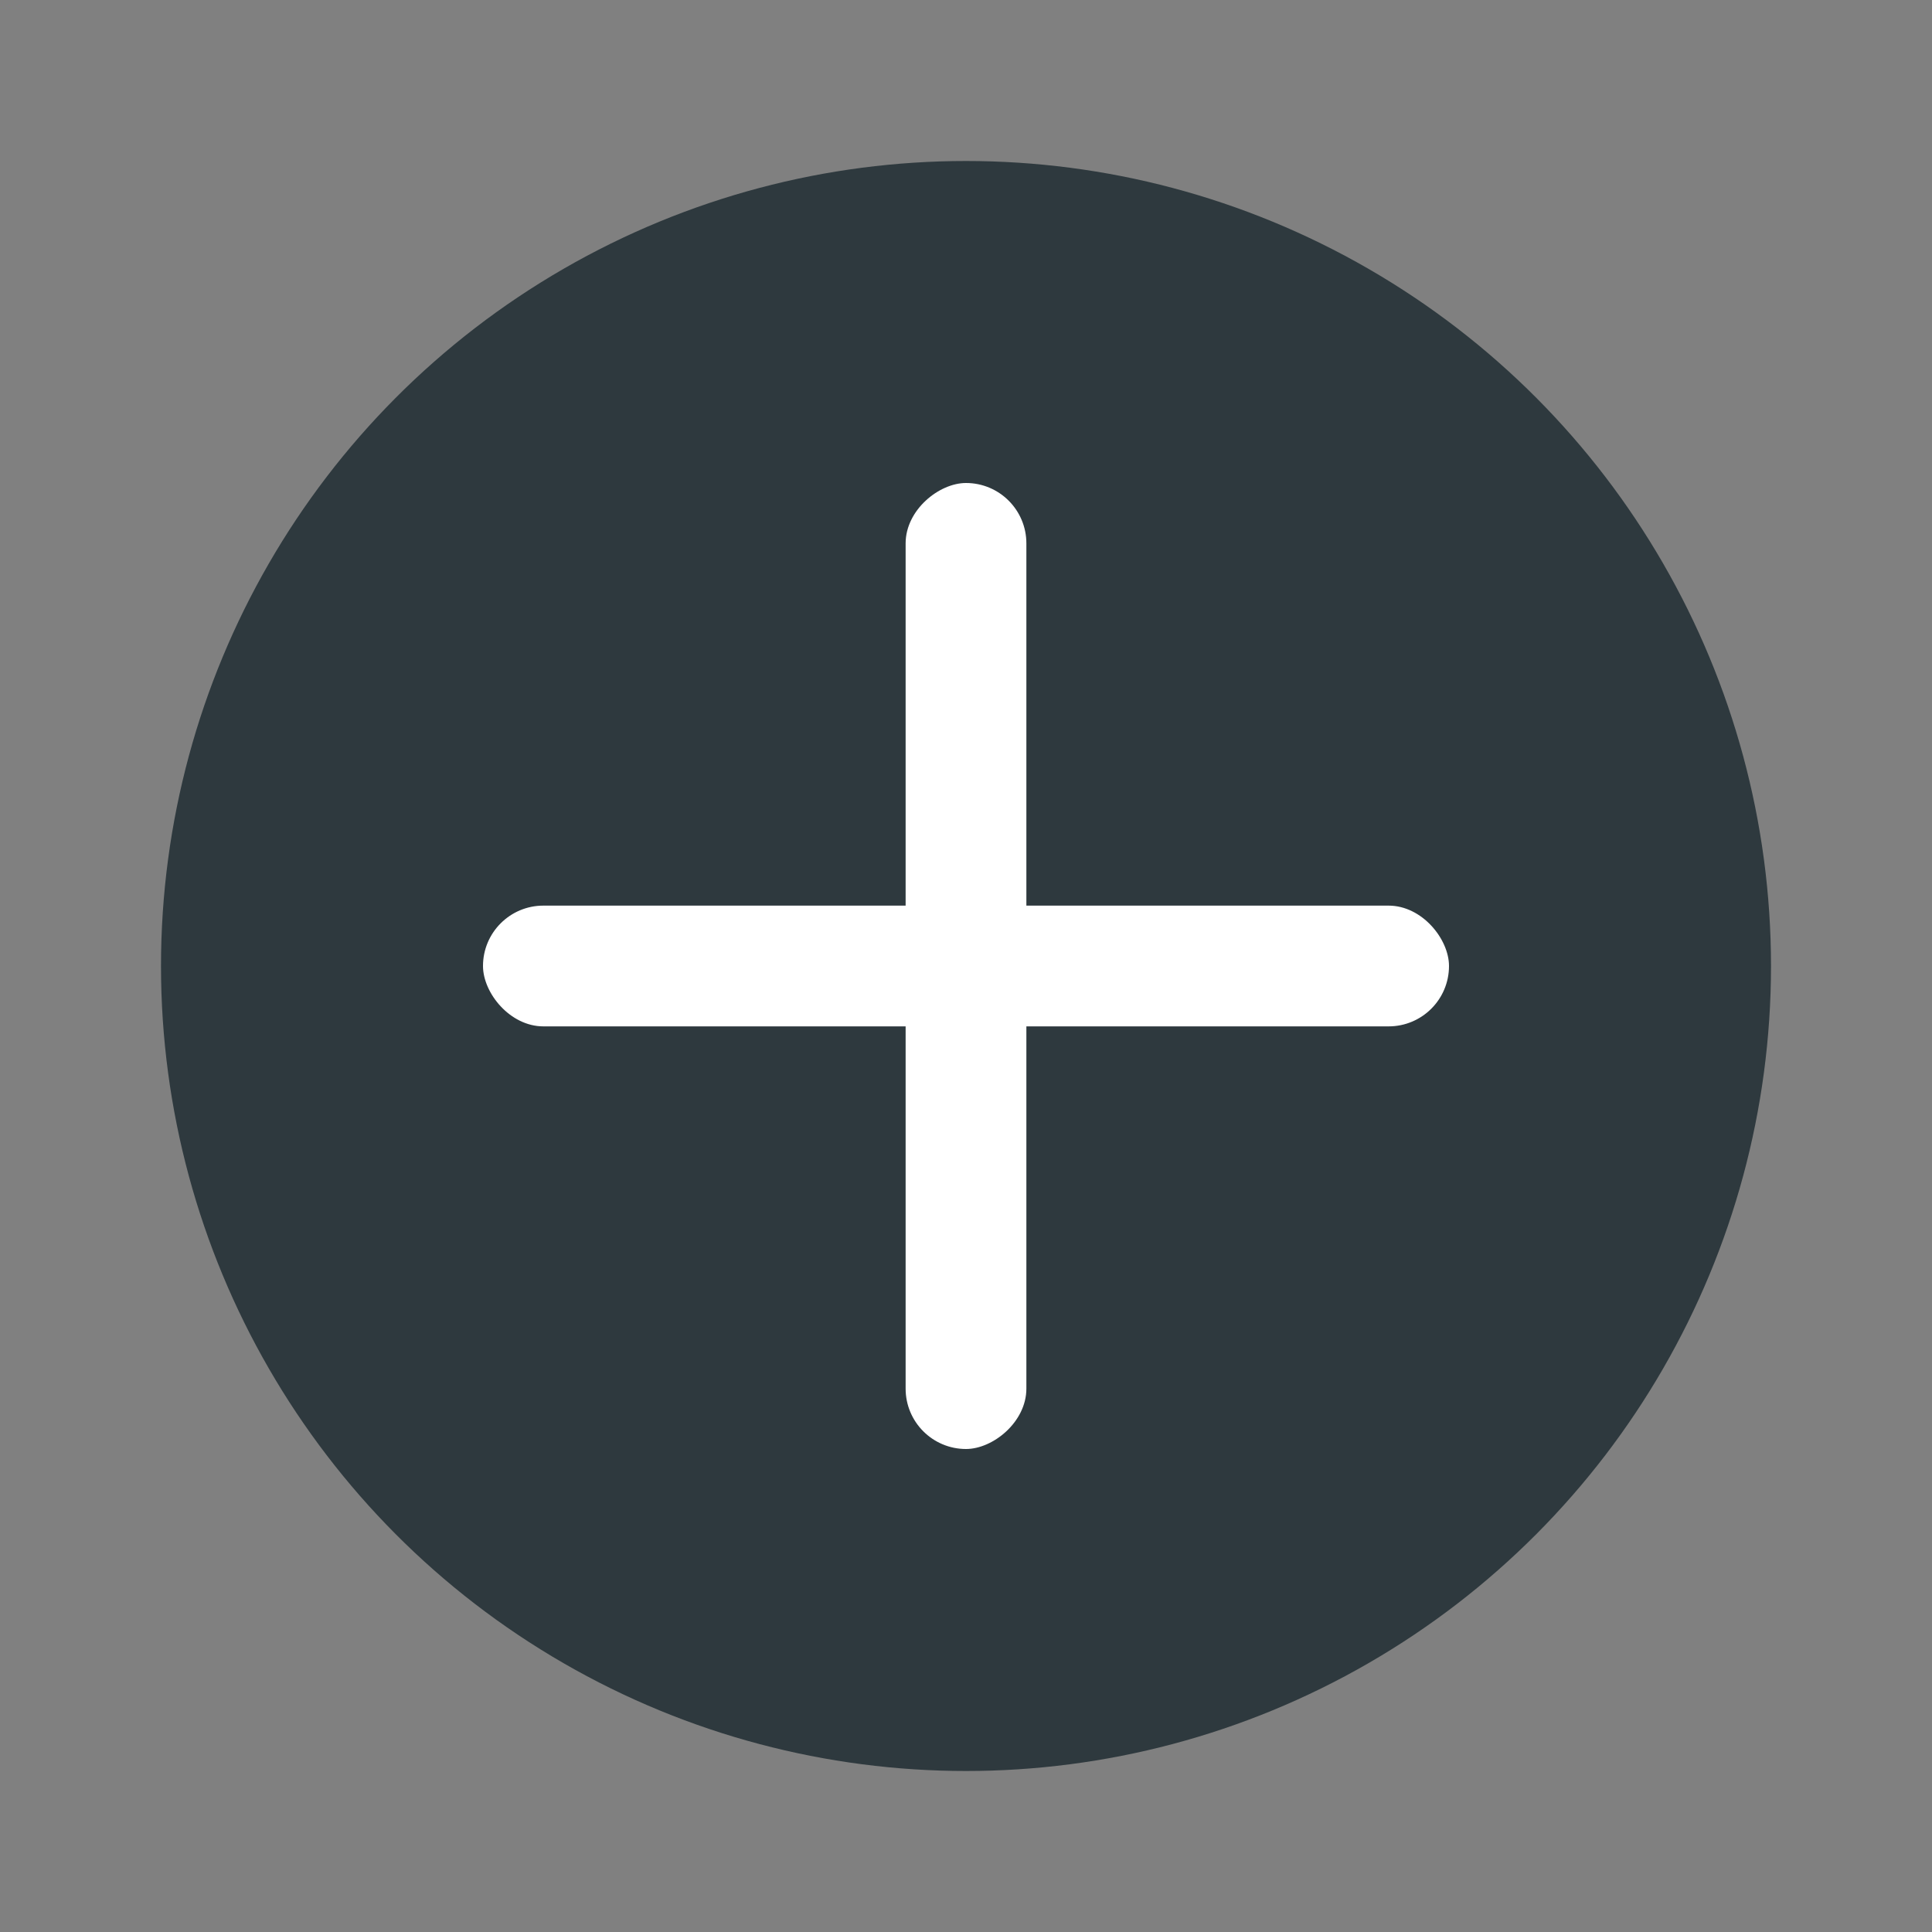 <svg width="24" height="24" viewBox="0 0 24 24" fill="none" xmlns="http://www.w3.org/2000/svg">
<rect x="0" y="0" width="24" height="24" fill="#808080" stroke="none"/>
<circle cx="12" cy="12" r="10" fill="#1A272E" fill-opacity="0.8"/>
<rect x="6" y="11.25" width="12" height="1.5" rx="0.75" fill="white"/>
<rect x="12.75" y="6" width="12" height="1.5" rx="0.75" transform="rotate(90 12.75 6)" fill="white"/>
</svg>
